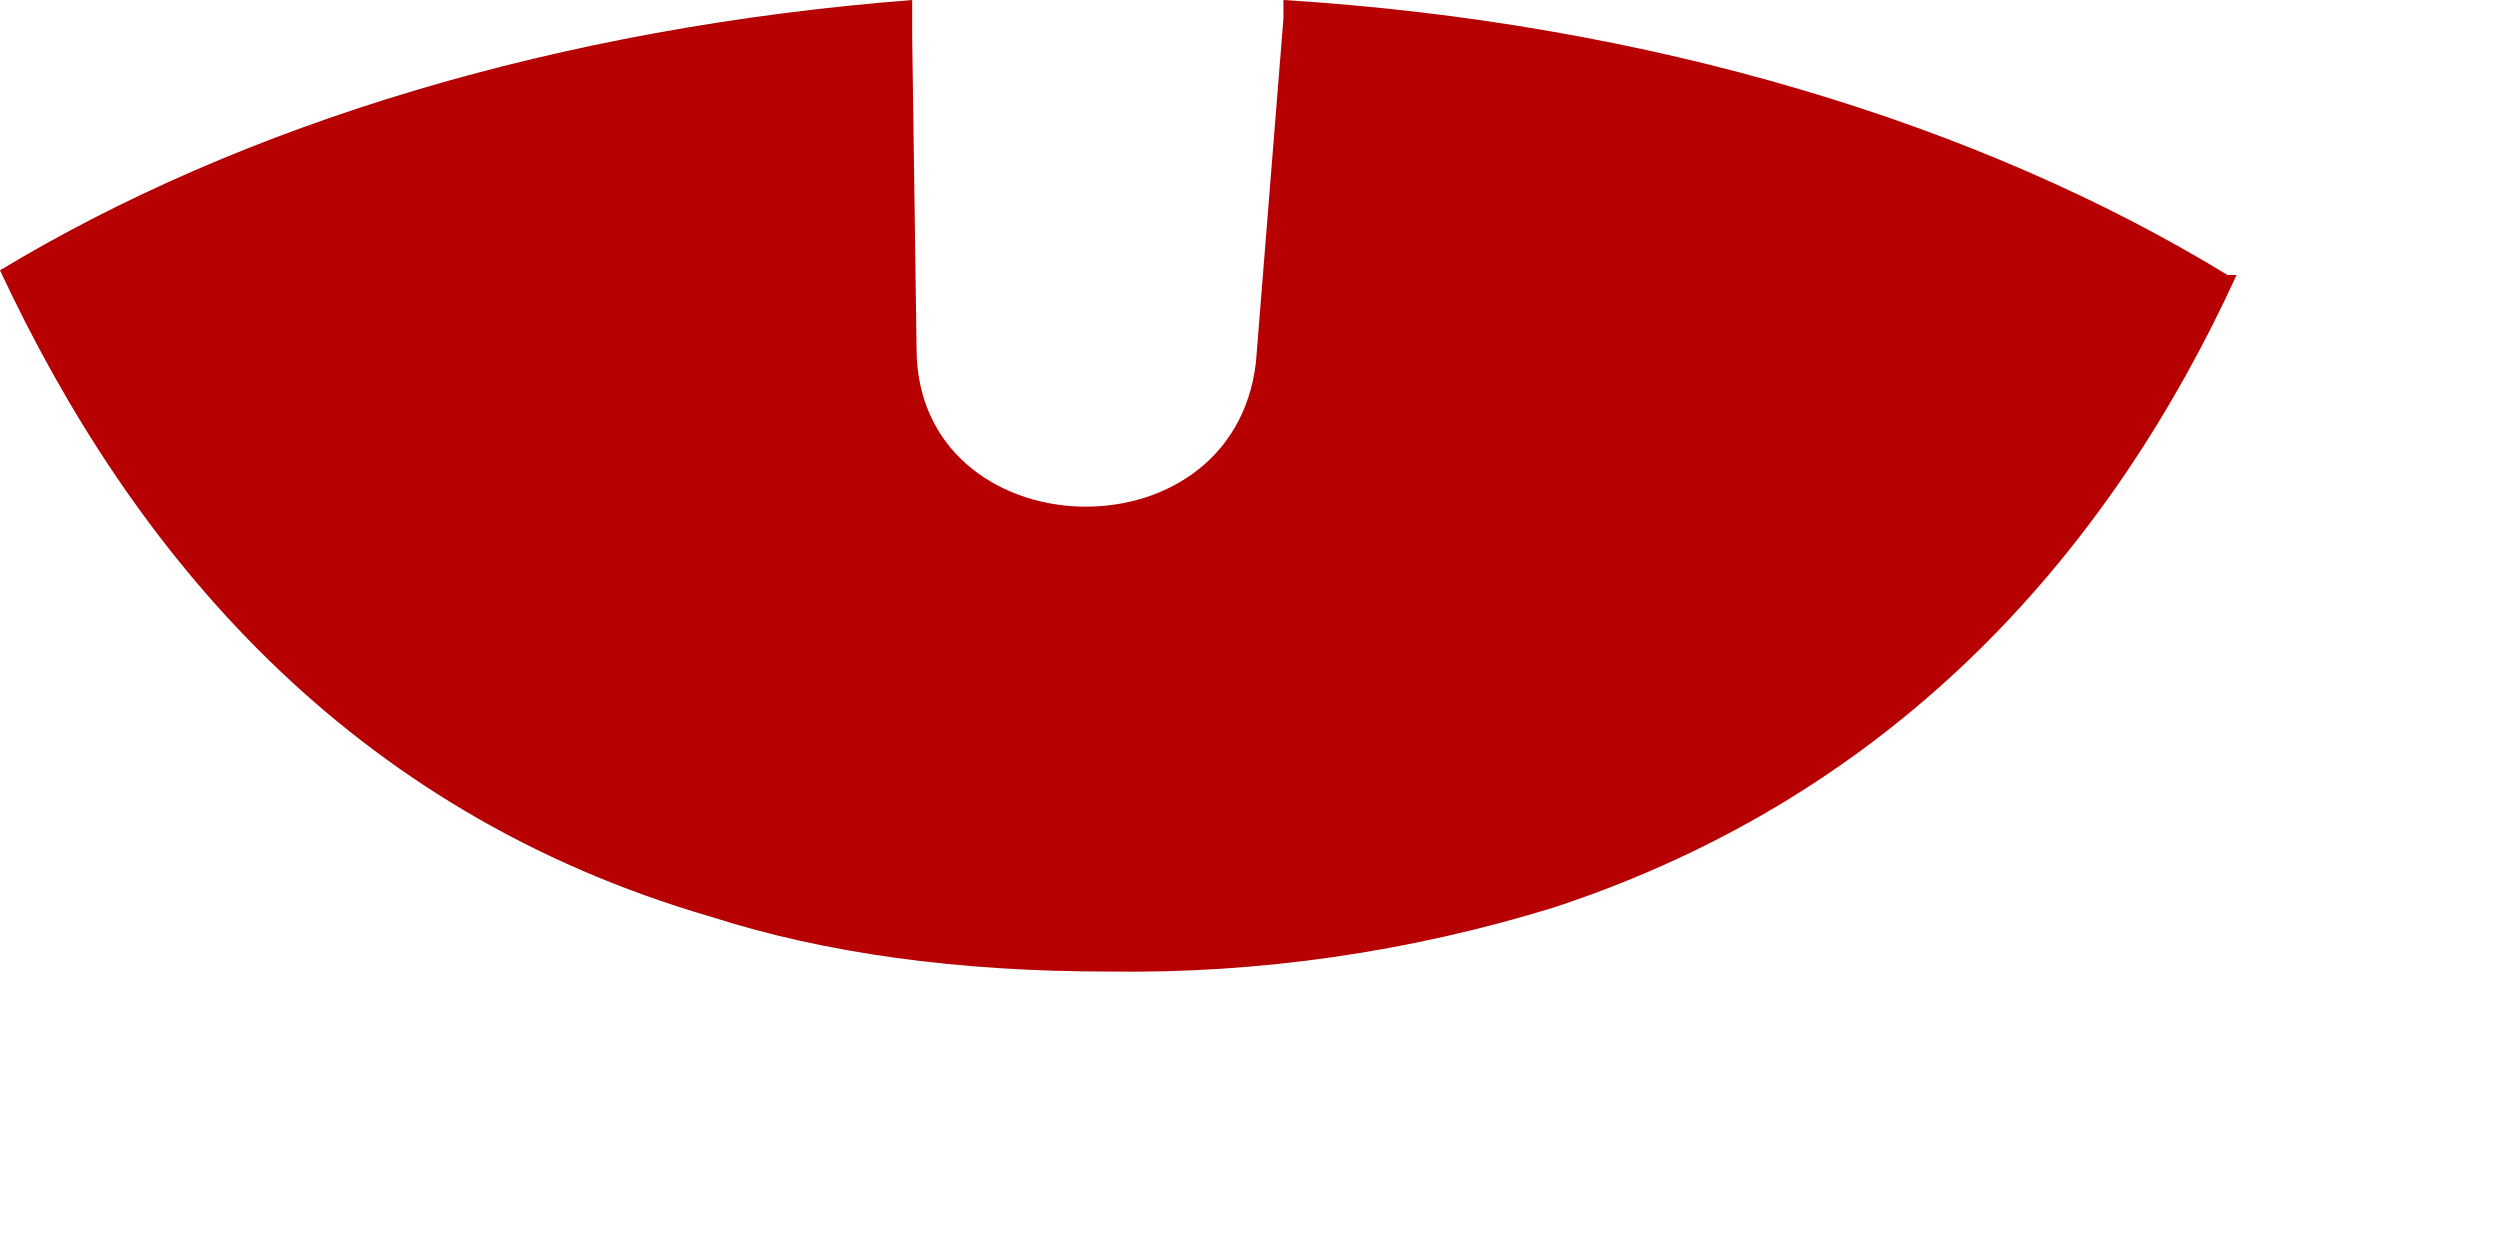 <?xml version="1.0" encoding="utf-8"?>
<svg xmlns="http://www.w3.org/2000/svg" fill="none" height="100%" overflow="visible" preserveAspectRatio="none" style="display: block;" viewBox="0 0 8 4" width="100%">
<path d="M7.157 0.88C6.761 1.745 6.087 2.537 4.972 2.904C4.511 3.046 4.031 3.116 3.549 3.109C3.065 3.109 2.64 3.051 2.273 2.933C1.115 2.596 0.425 1.775 0 0.865C0.777 0.396 1.789 0.088 2.919 0V0.117L2.933 1.115C2.933 1.76 3.945 1.804 4.019 1.159L4.107 0.059V0C5.28 0.073 6.336 0.396 7.128 0.88H7.157Z" fill="#B60002" id="cdncdndjn"/>
</svg>